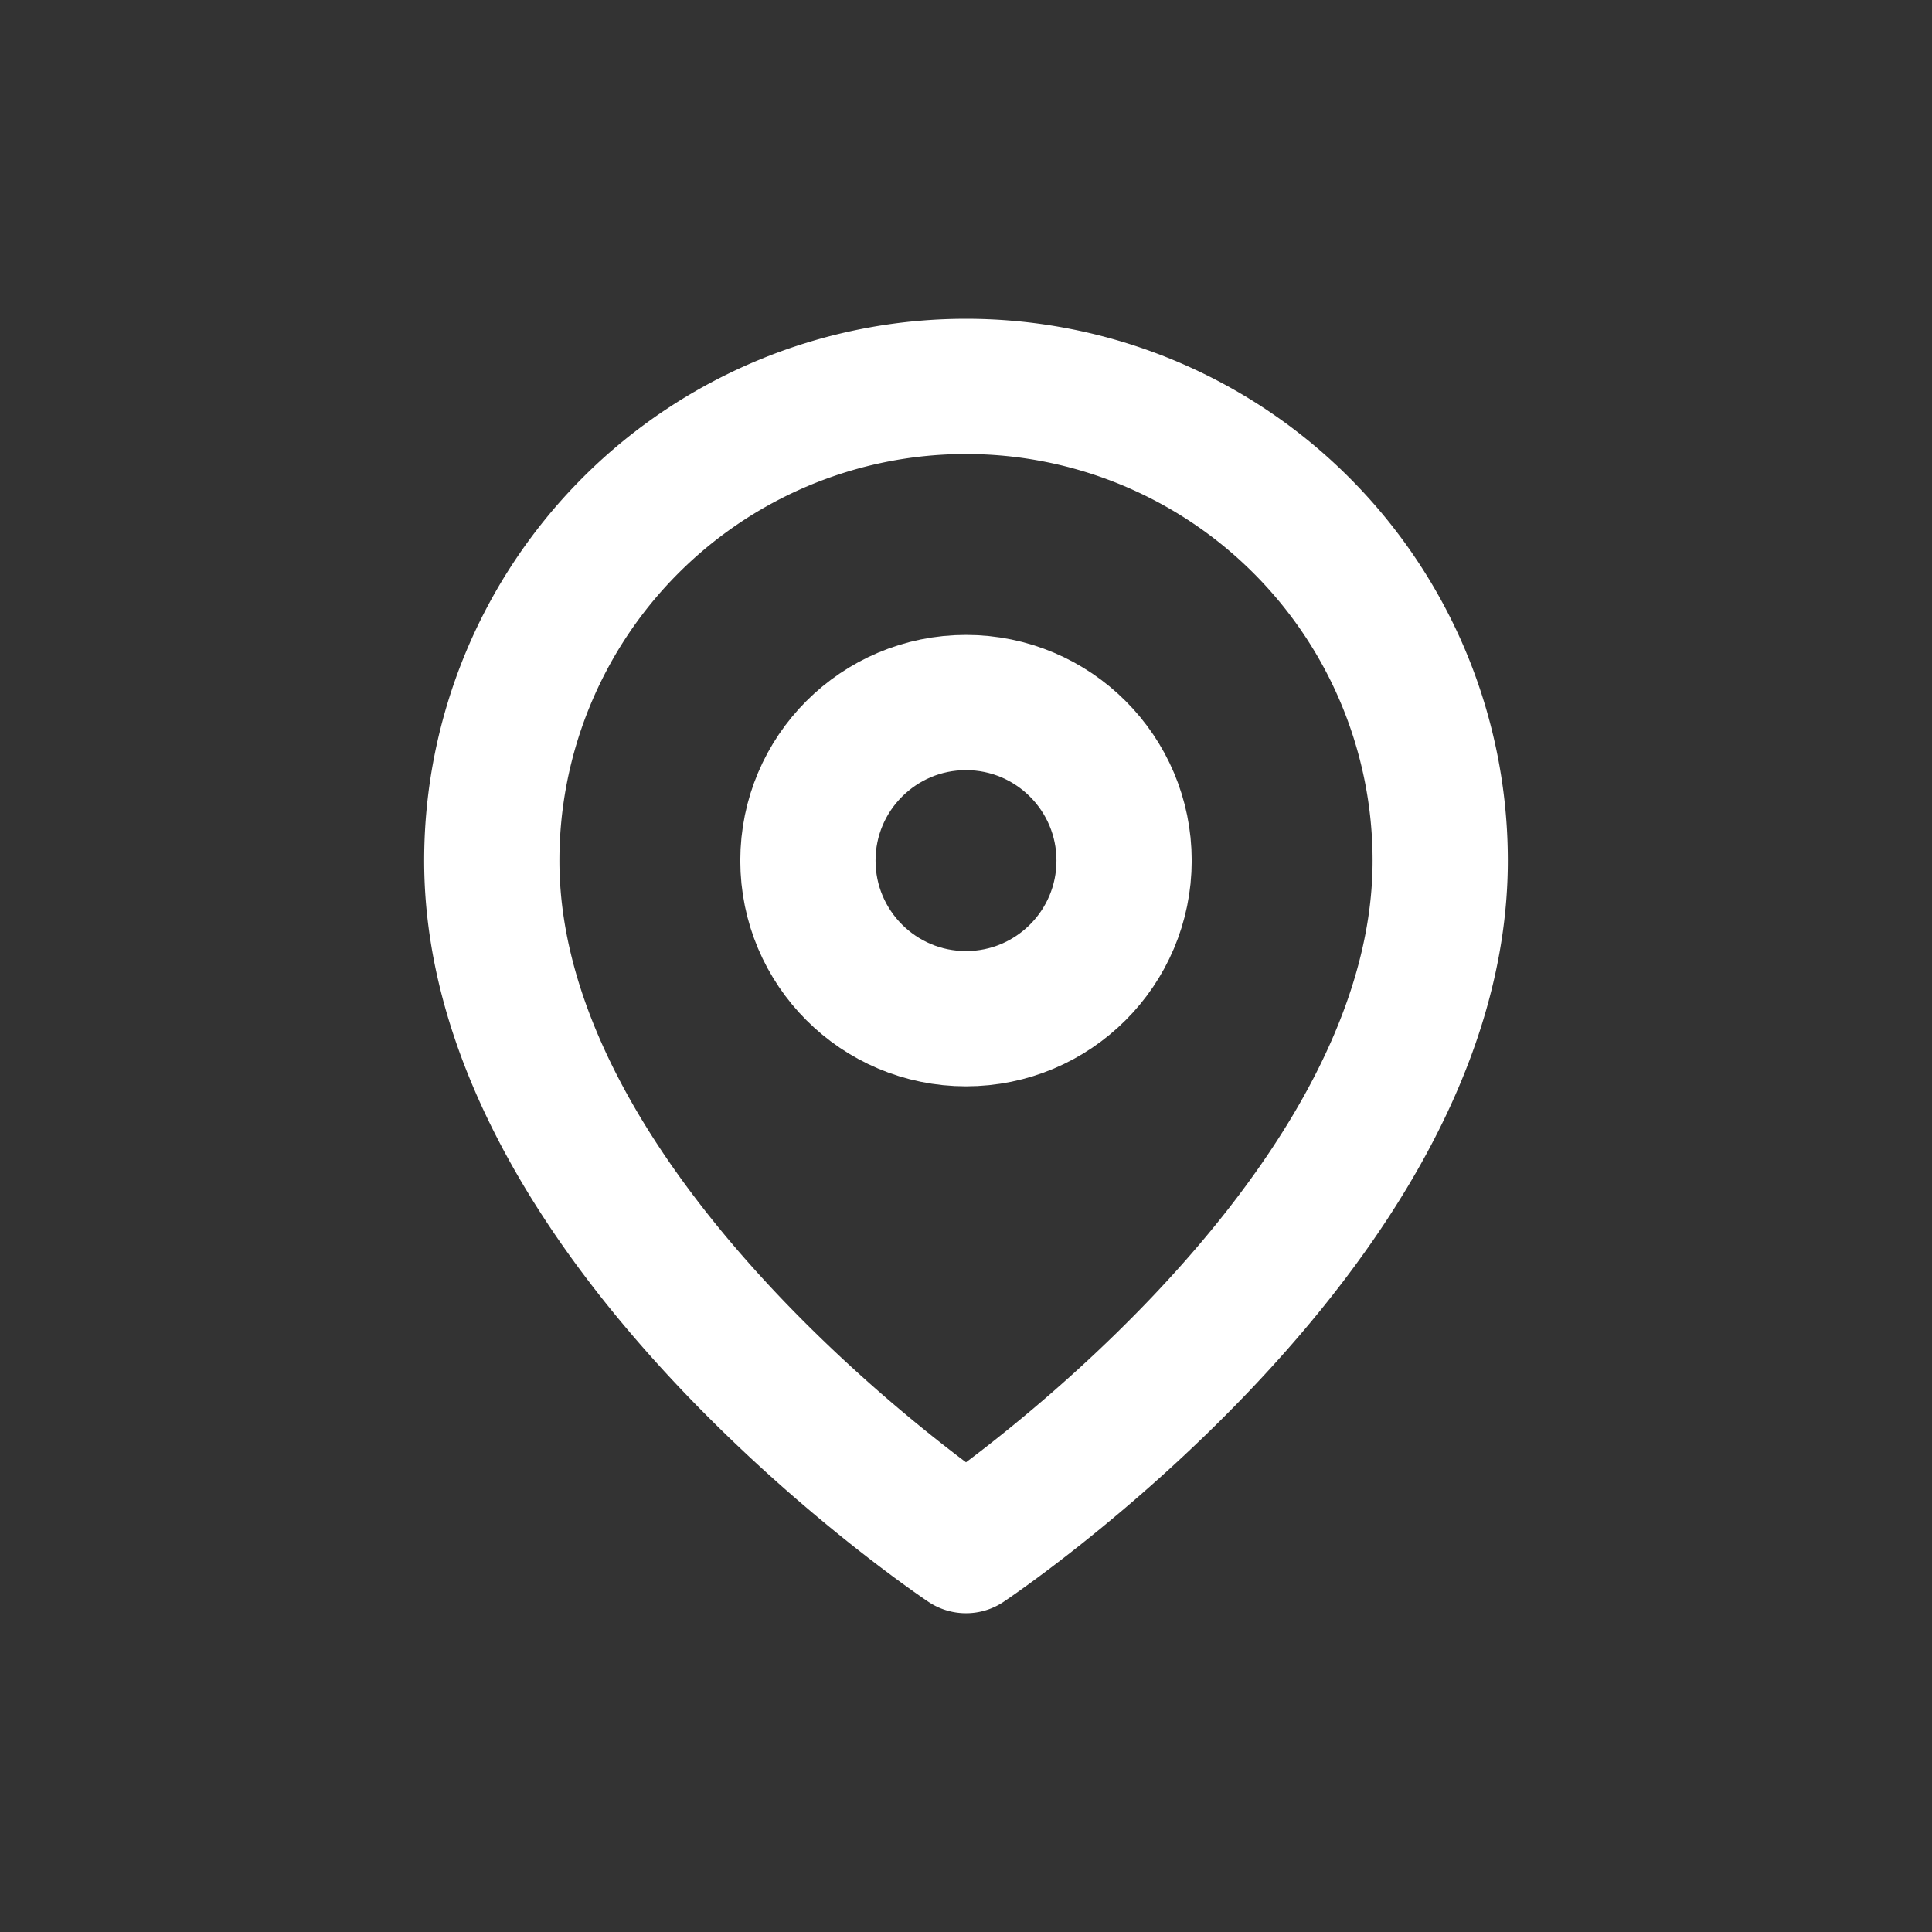 <svg xmlns="http://www.w3.org/2000/svg" xmlns:xlink="http://www.w3.org/1999/xlink" width="40" height="40" viewBox="0 0 40 40">
  <rect x="0" y="0" width="40" height="40" fill="#333333" stroke="none"/>
  <defs>
    <clipPath id="clip-Location_-_white">
      <rect width="40" height="40"/>
    </clipPath>
  </defs>
  <g id="Location_-_white" data-name="Location - white" clip-path="url(#clip-Location_-_white)">
    <g id="Icon" transform="translate(8 8)">
      <rect id="Area" width="24" height="24" fill="none" opacity="0"/>
      <g id="Icon-2" data-name="Icon" transform="translate(0.023 0)">
        <path id="_9cac8df5-7f8f-4770-8b1f-1f0ff9bf73b9" data-name="9cac8df5-7f8f-4770-8b1f-1f0ff9bf73b9" d="M22.909,10.909c0,7.636-9.818,14.182-9.818,14.182S3.273,18.545,3.273,10.909a9.818,9.818,0,1,1,19.636,0Z" transform="translate(-1.114 -1.091)" fill="none" stroke="#FFF" stroke-linecap="round" stroke-linejoin="round" stroke-width="2.8"/>
        <circle id="_1dc65c3f-6c0a-4ae7-8307-ab54636c56ed" data-name="1dc65c3f-6c0a-4ae7-8307-ab54636c56ed" cx="3.273" cy="3.273" r="3.273" transform="translate(8.704 6.545)" fill="none" stroke="#FFF" stroke-linecap="round" stroke-linejoin="round" stroke-width="2.8"/>
      </g>
    </g>
  </g>
</svg>
